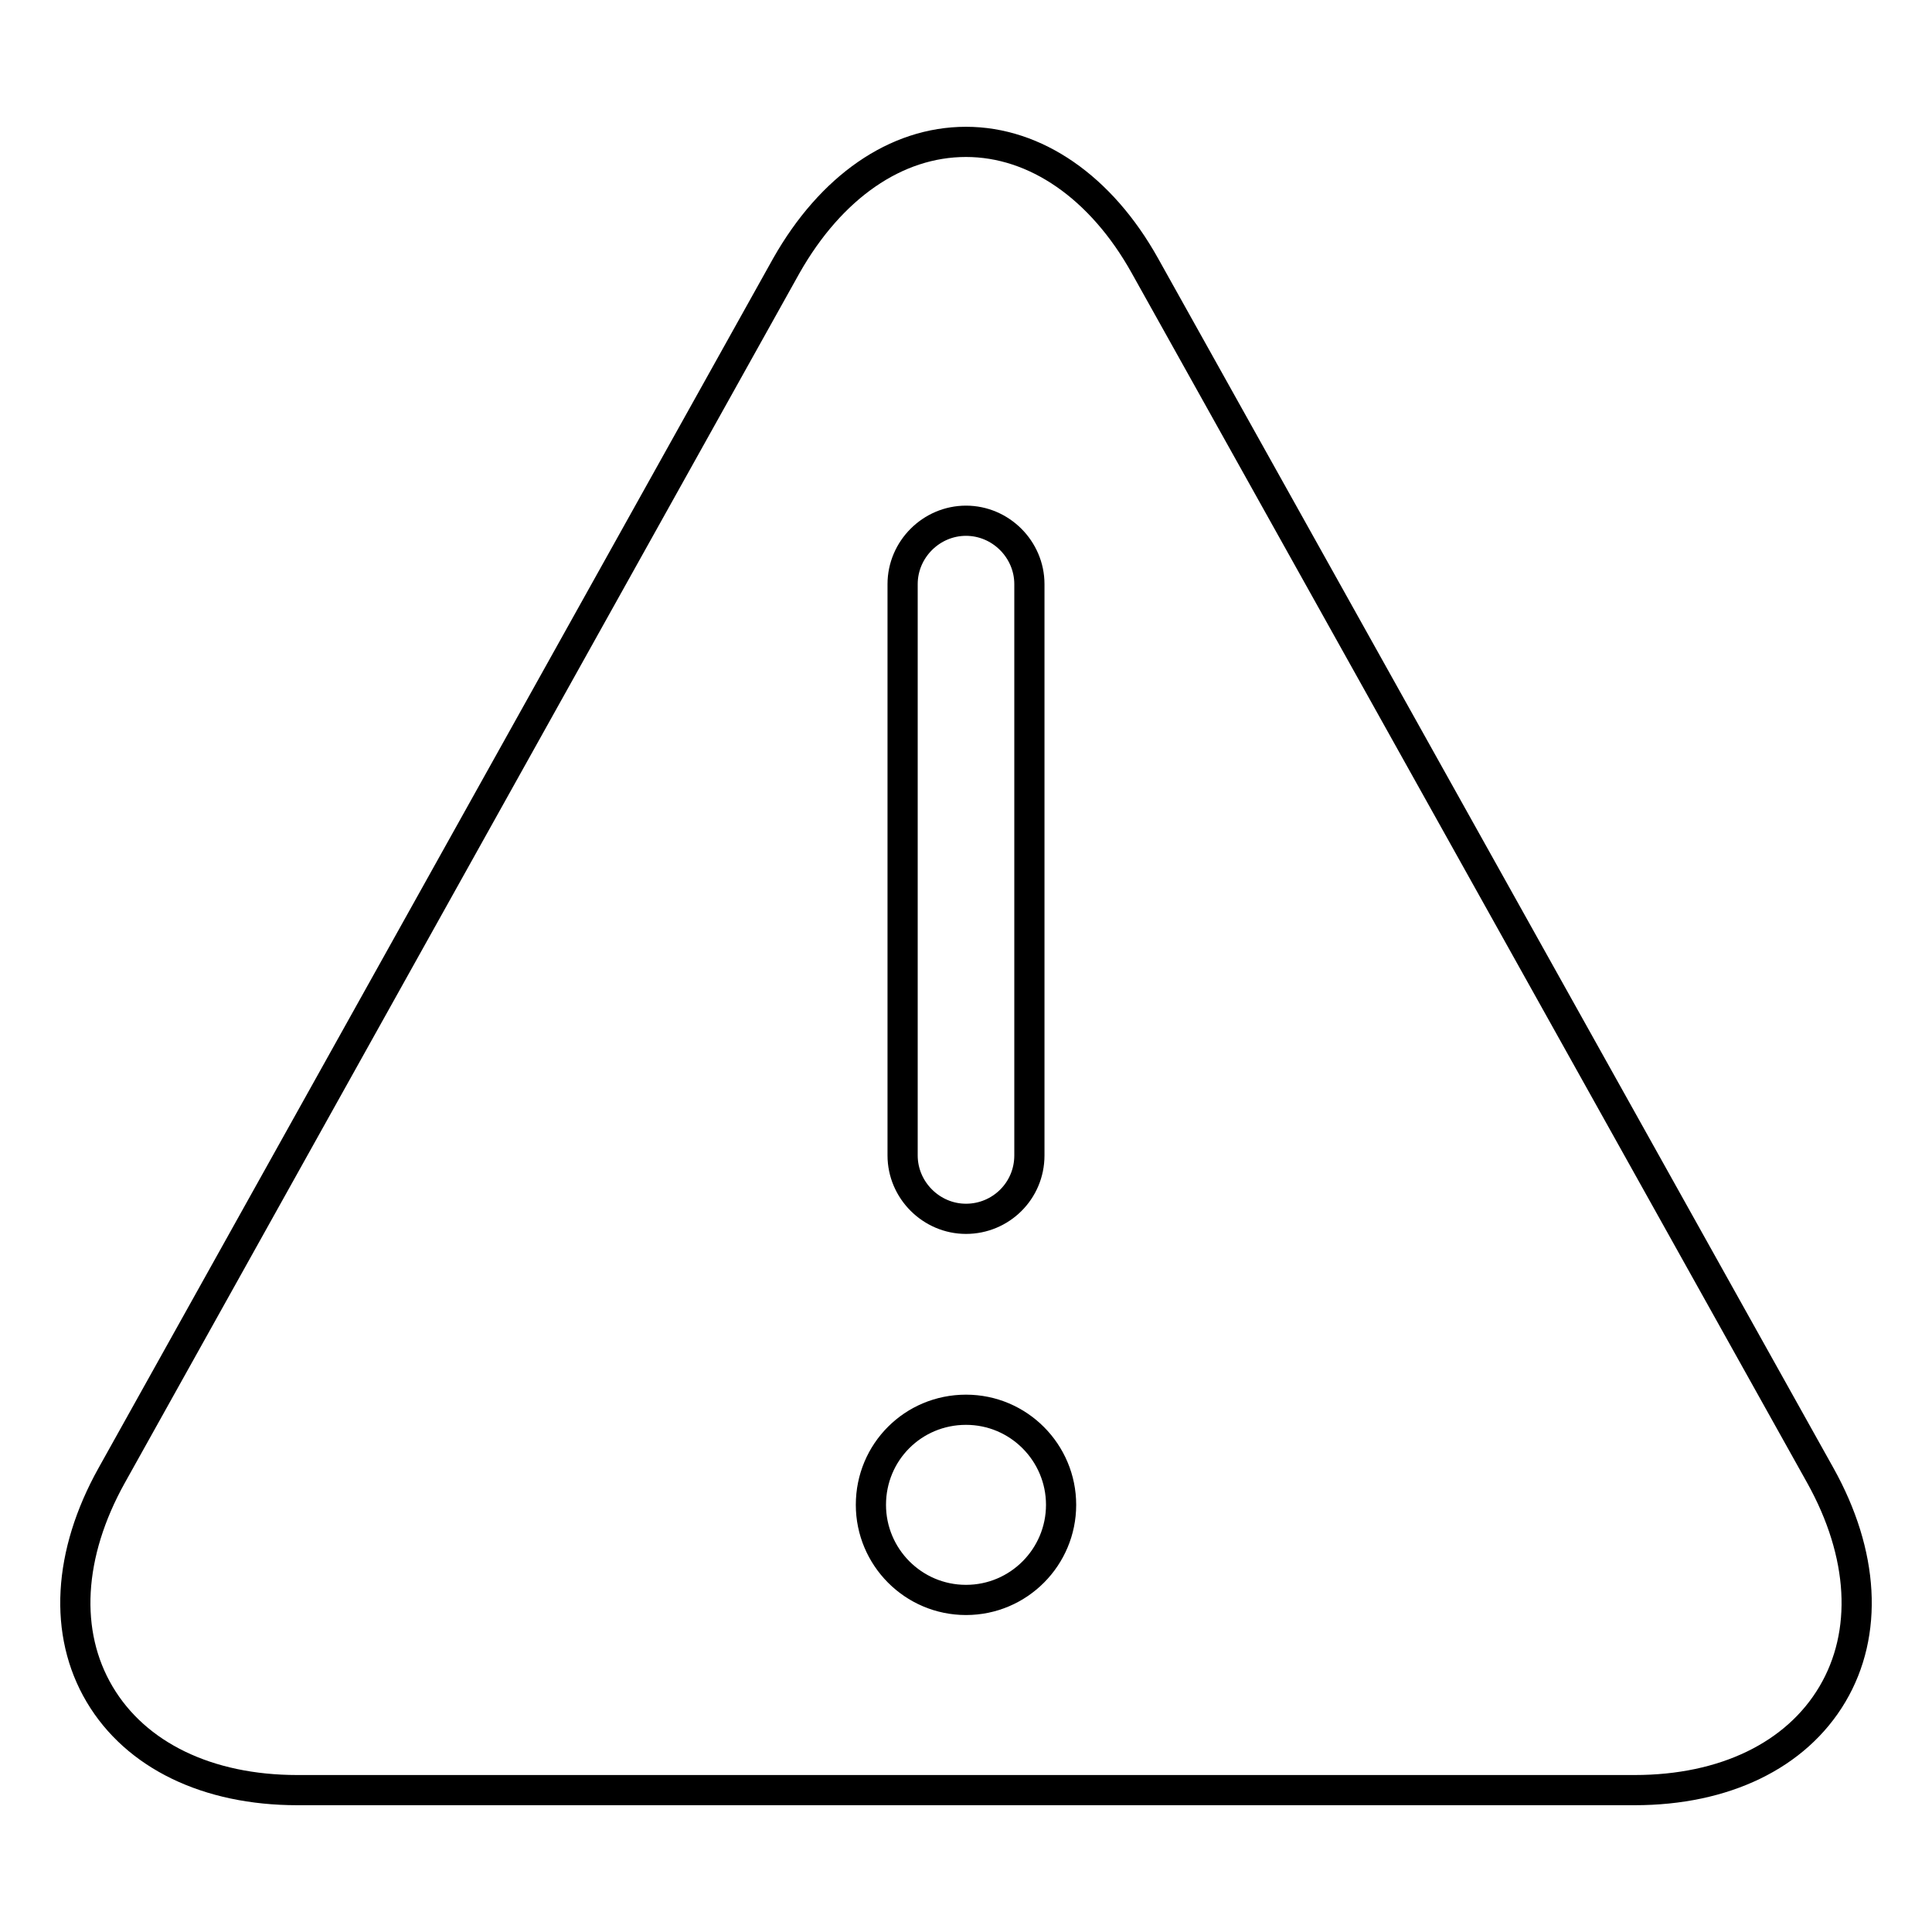 <?xml version="1.0" encoding="utf-8"?>
<!-- Svg Vector Icons : http://www.onlinewebfonts.com/icon -->
<!DOCTYPE svg PUBLIC "-//W3C//DTD SVG 1.1//EN" "http://www.w3.org/Graphics/SVG/1.1/DTD/svg11.dtd">
<svg version="1.1" xmlns="http://www.w3.org/2000/svg" xmlns:xlink="http://www.w3.org/1999/xlink" x="0px" y="0px" viewBox="0 0 256 256" enable-background="new 0 0 256 256" xml:space="preserve">
<g> <path stroke-width="4" fill-opacity="0" stroke="#000000"  d="M241.2,195.5L151.7,35.2c-5.8-10.4-14.5-16.4-23.7-16.4c-9.3,0-17.9,6-23.8,16.4L14.8,195.5 c-5.8,10.4-6.4,20.9-1.6,29c4.8,8.1,14.3,12.7,26.2,12.7h177.2c11.9,0,21.4-4.6,26.2-12.7C247.6,216.4,247,205.9,241.2,195.5z  M119.6,77.4c0-4.6,3.8-8.4,8.4-8.4c4.6,0,8.4,3.8,8.4,8.4v75.7c0,4.7-3.8,8.4-8.4,8.4c-4.6,0-8.4-3.8-8.4-8.4V77.4z M128,212 c-7,0-12.6-5.7-12.6-12.6c0-7,5.6-12.6,12.6-12.6c7,0,12.6,5.7,12.6,12.6C140.6,206.3,135,212,128,212z"/></g>
</svg>